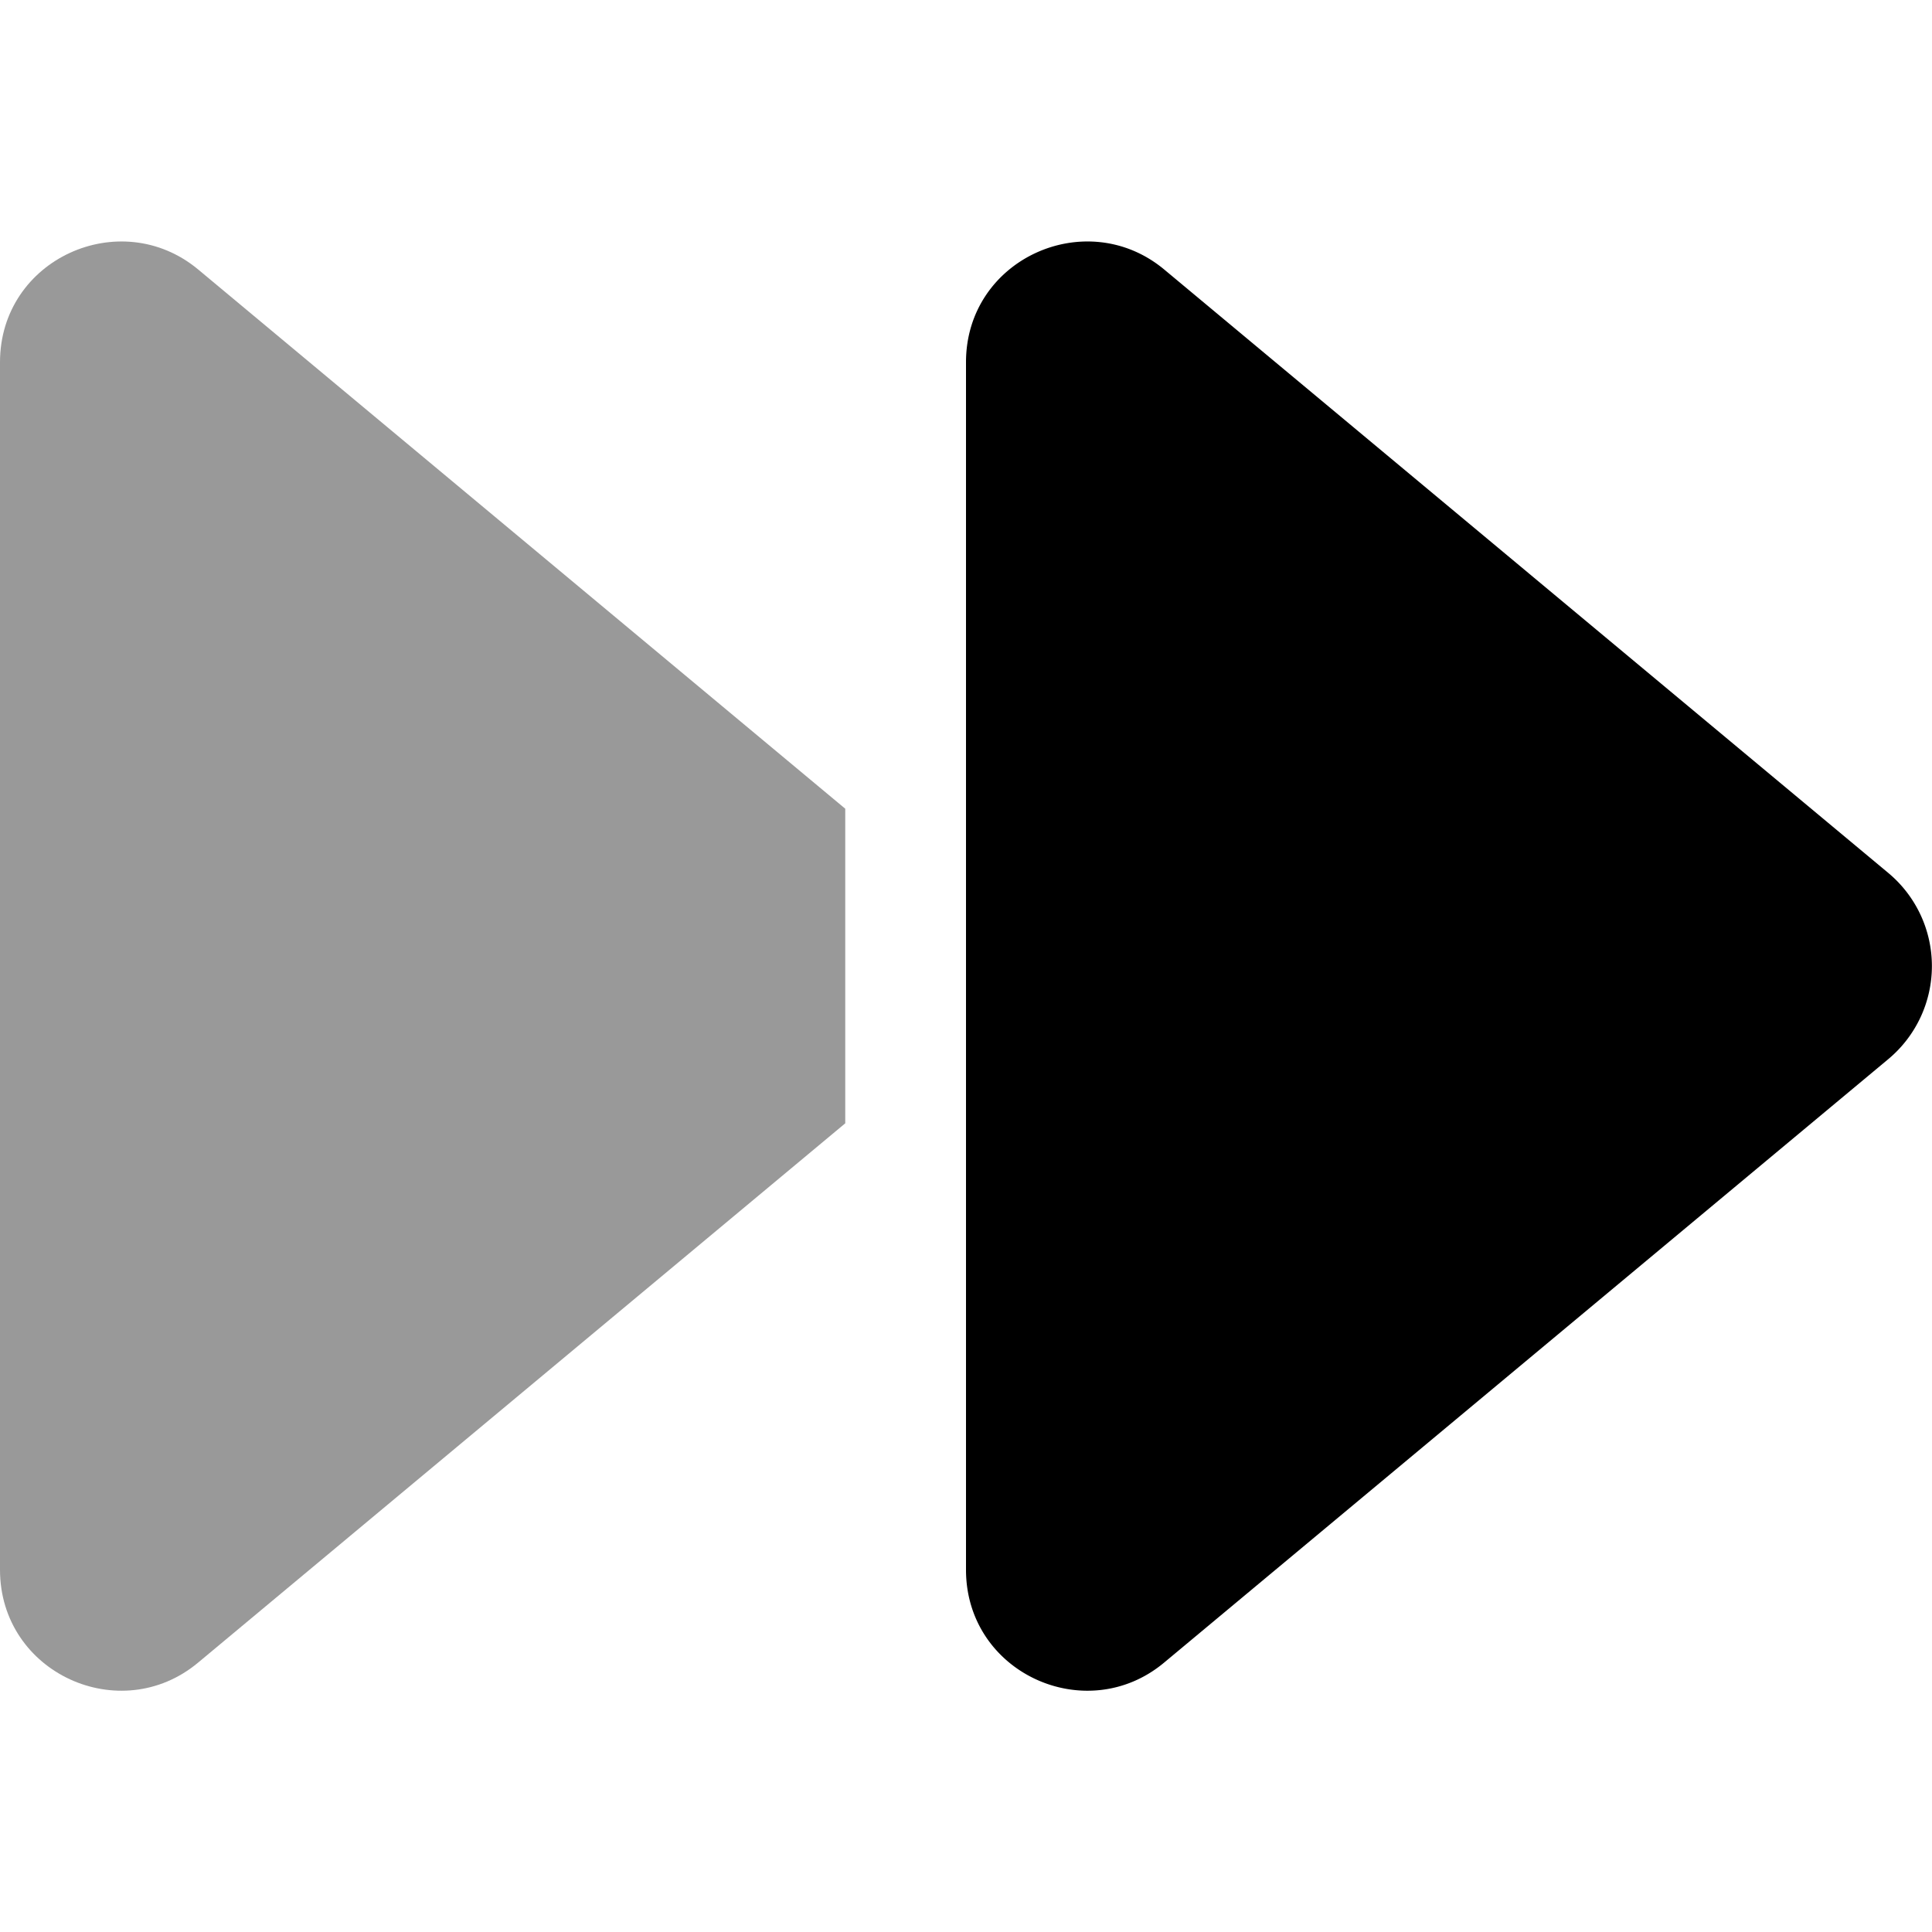 <svg xmlns="http://www.w3.org/2000/svg" viewBox="0 0 512 512"><!-- Font Awesome Pro 5.15.4 by @fontawesome - https://fontawesome.com License - https://fontawesome.com/license (Commercial License) --><defs><style>.fa-secondary{opacity:.4}</style></defs><path d="M224 297.69L52.5 440.61C31.9 457.81 0 443.41 0 416V96c0-27.4 31.9-41.7 52.5-24.6L224 214.32z" class="fa-secondary"/><path d="M500.5 231.41a32.11 32.11 0 0 1 0 49.2l-192 160c-20.6 17.2-52.5 2.8-52.5-24.6V96c0-27.4 31.9-41.7 52.5-24.6z" class="fa-primary"/></svg>